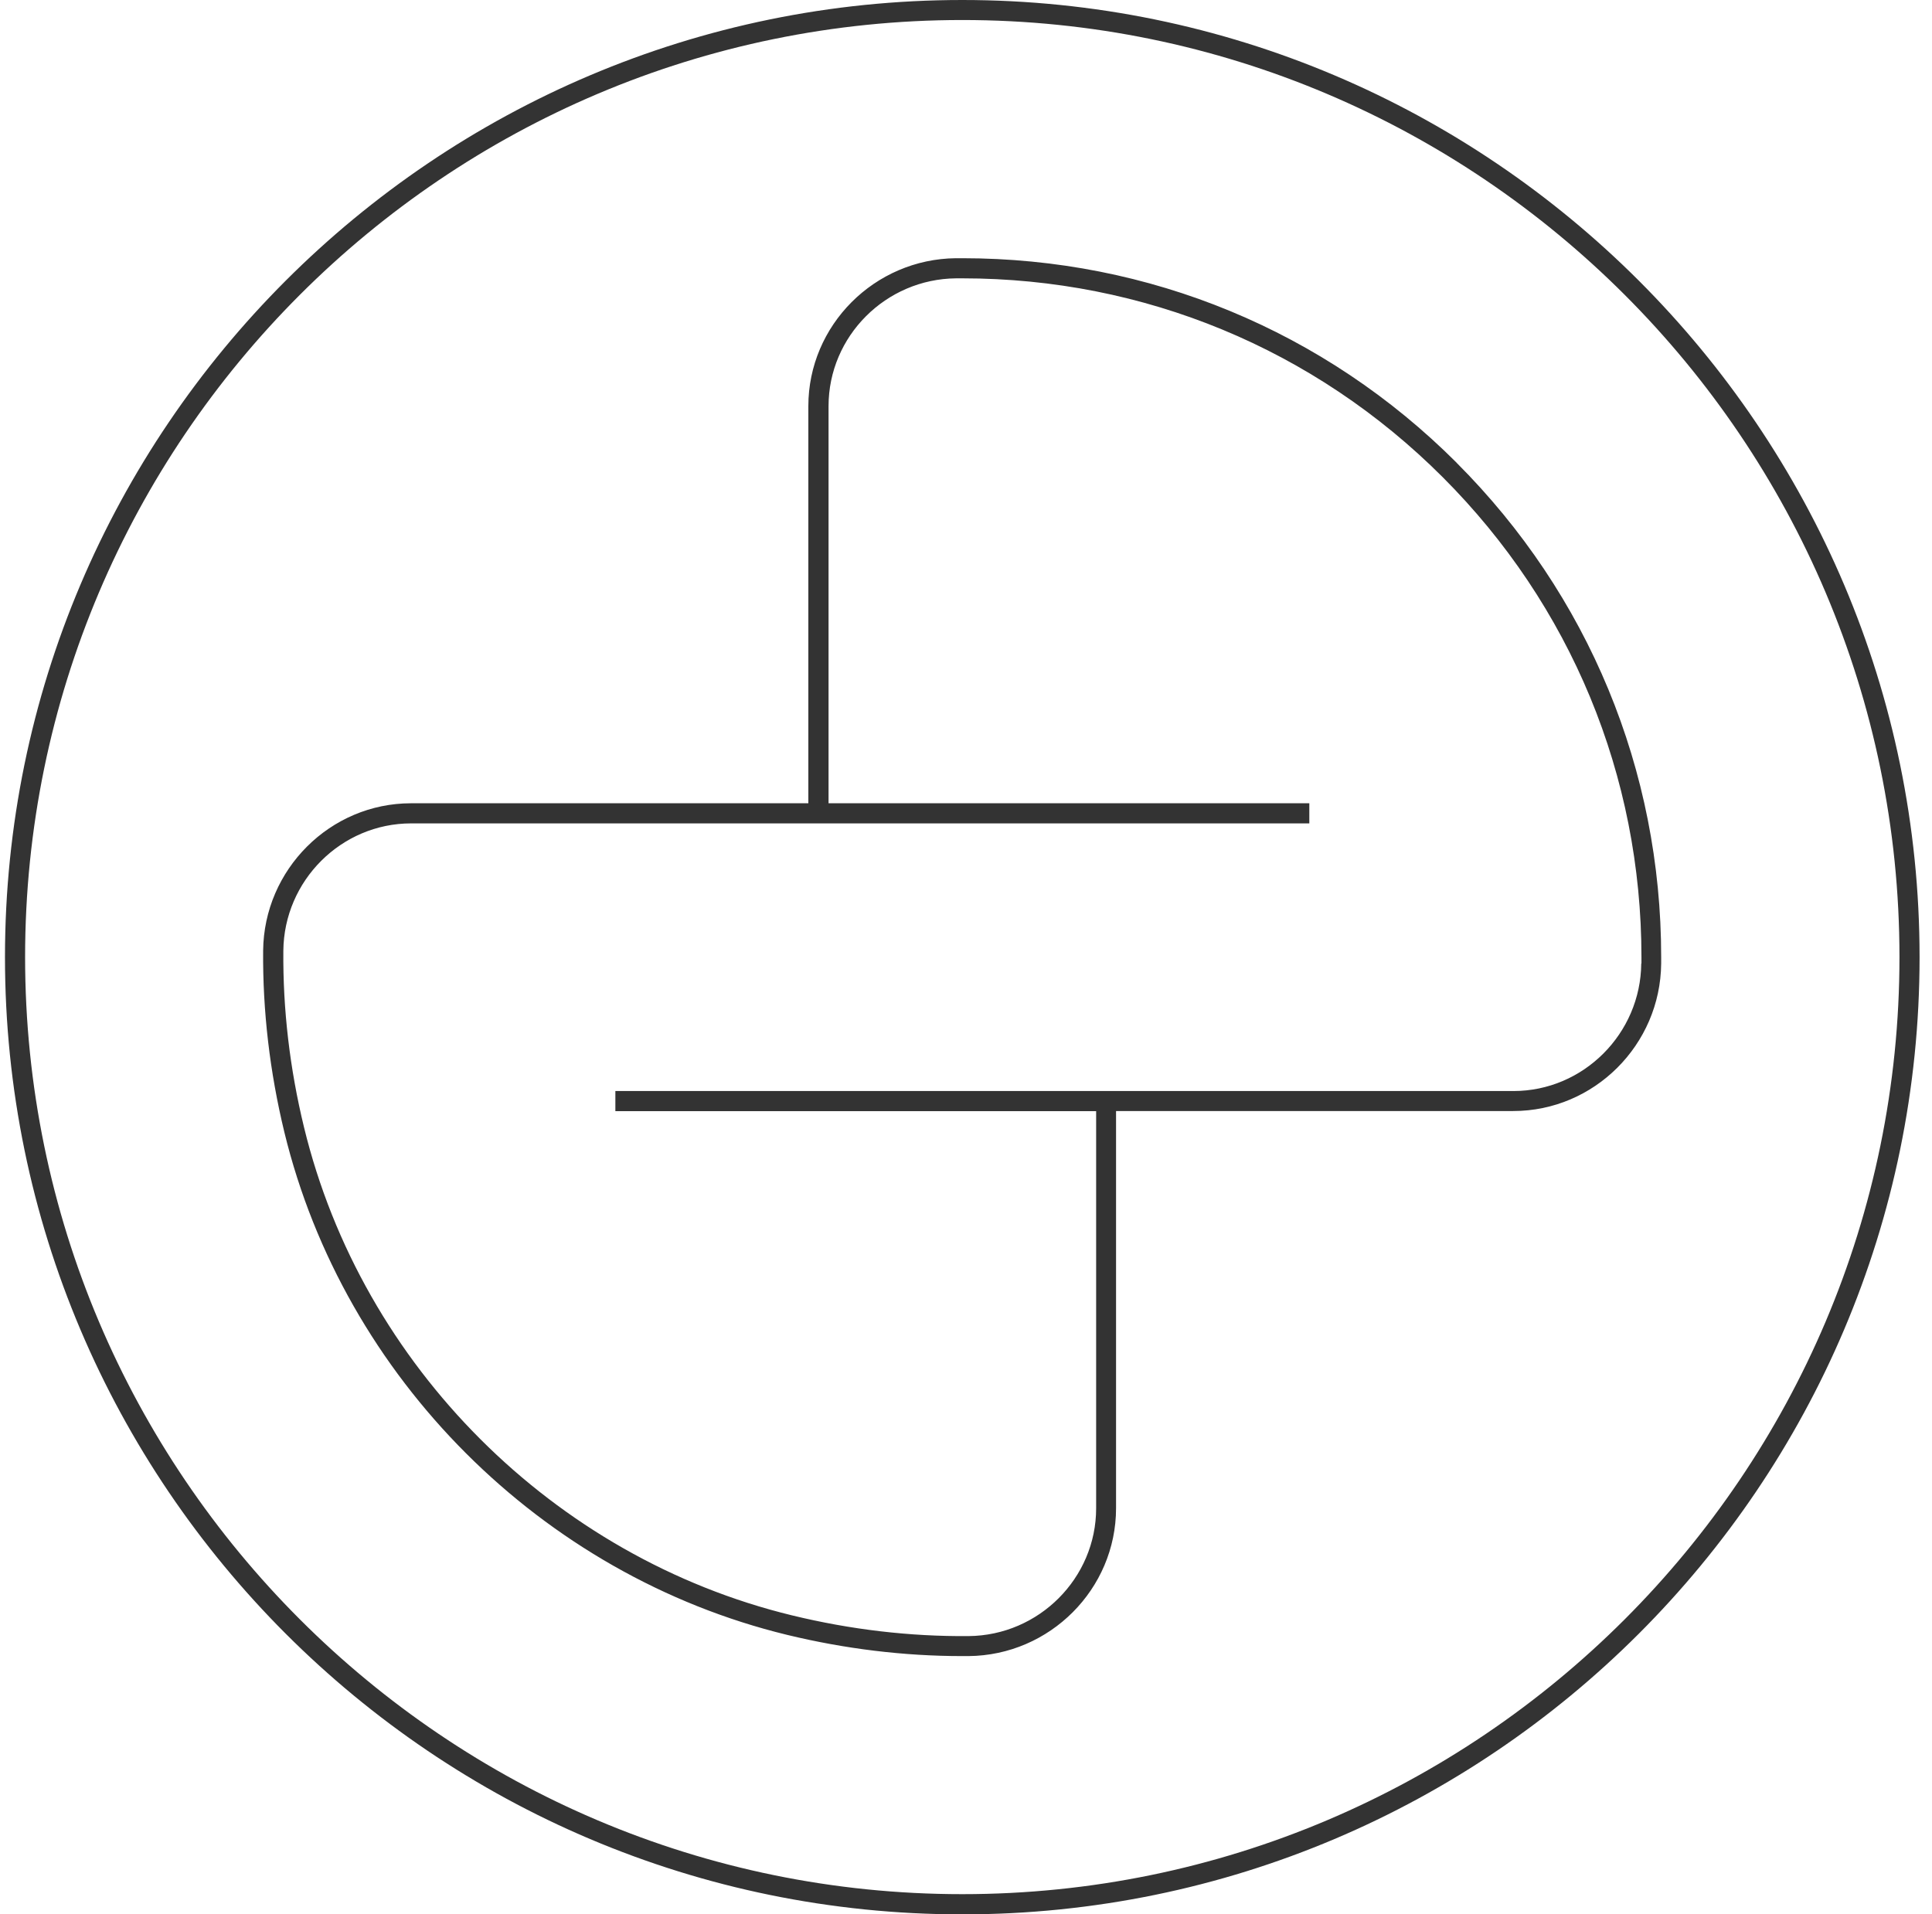 <svg xmlns="http://www.w3.org/2000/svg" width="111" height="110" viewBox="0 0 111 110" fill="none"><path fill-rule="evenodd" clip-rule="evenodd" d="M0.286 55C0.286 24.675 24.961 0 55.286 0C85.611 0 110.286 24.675 110.286 55C110.286 85.325 85.611 110 55.286 110C24.961 110 0.286 85.325 0.286 55ZM1.442 54.994C1.442 84.684 25.596 108.839 55.286 108.839C84.976 108.839 109.131 84.684 109.131 54.994C109.131 25.305 84.976 1.15 55.286 1.15C25.596 1.15 1.442 25.305 1.442 54.994ZM55.287 14.837C66.022 14.837 76.109 19.009 83.694 26.594L83.683 26.588C91.268 34.174 95.44 44.261 95.44 54.995V55.365C95.399 60.039 91.586 63.84 86.941 63.84H64.121V86.661C64.121 91.306 60.319 95.119 55.645 95.159H55.282C51.942 95.159 48.562 94.749 45.223 93.94C31.104 90.509 19.768 79.174 16.337 65.054C15.499 61.593 15.089 58.086 15.118 54.626C15.164 49.958 18.971 46.156 23.616 46.156H46.442V23.336C46.442 18.691 50.244 14.884 54.918 14.837H55.287ZM86.953 62.691C90.968 62.691 94.261 59.398 94.296 55.359L94.307 55.365V55.007C94.307 44.579 90.252 34.781 82.885 27.415C75.519 20.049 65.721 15.993 55.293 15.993H54.935C50.891 16.027 47.603 19.32 47.603 23.336V46.156H75.225V47.312H23.622C19.607 47.312 16.314 50.599 16.279 54.637C16.25 58 16.649 61.414 17.469 64.782C20.797 78.486 31.802 89.492 45.506 92.82C48.874 93.64 52.283 94.039 55.651 94.01C59.69 93.975 62.977 90.676 62.977 86.667V63.846H35.355V62.691H86.953Z" fill="#333333"></path></svg>